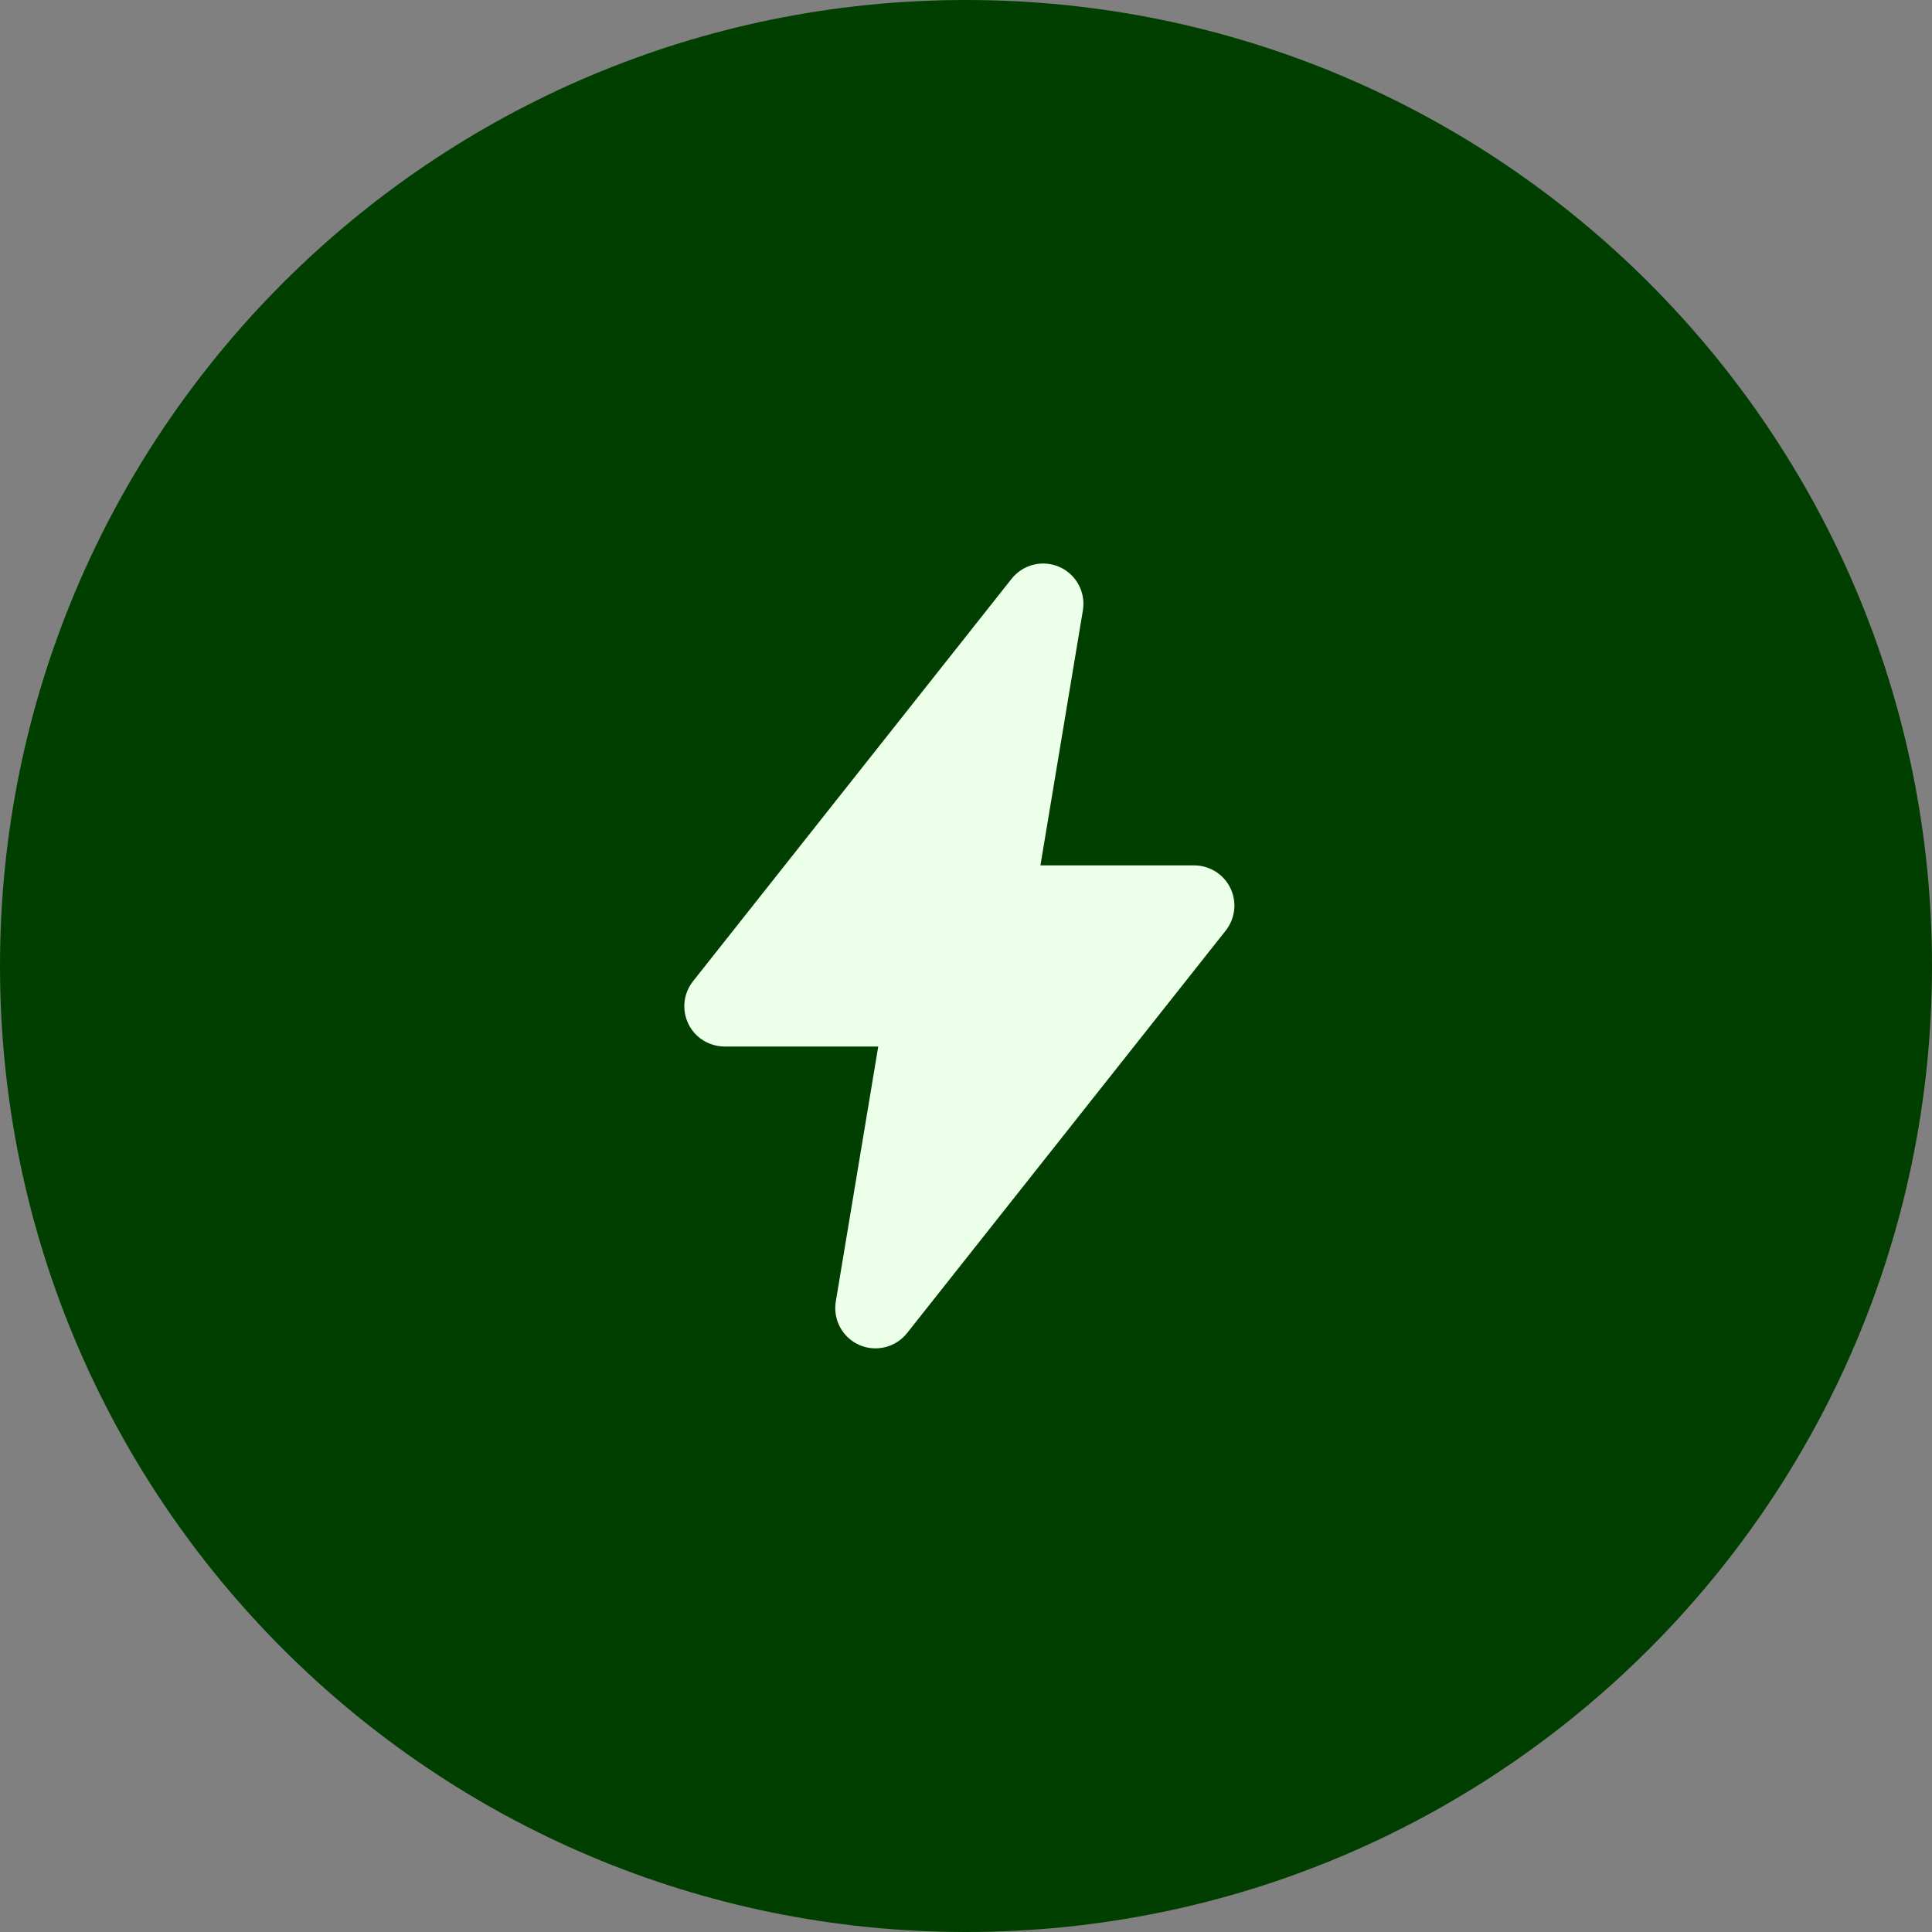 <svg width="40" height="40" viewBox="0 0 40 40" fill="none" xmlns="http://www.w3.org/2000/svg">
<rect x="0" y="0" width="40" height="40" fill="#808080" stroke="none"/>
<path d="M0 20C0 8.954 8.954 0 20 0C31.046 0 40 8.954 40 20C40 31.046 31.046 40 20 40C8.954 40 0 31.046 0 20Z" fill="#013F00"/>
<path d="M20.945 11.982C21.06 11.838 21.219 11.735 21.398 11.691C21.578 11.647 21.767 11.664 21.936 11.739C22.104 11.813 22.244 11.942 22.331 12.105C22.419 12.267 22.45 12.454 22.42 12.637L21.541 17.917H24.723C24.88 17.917 25.033 17.961 25.166 18.044C25.299 18.127 25.405 18.246 25.474 18.387C25.542 18.528 25.569 18.686 25.552 18.841C25.534 18.997 25.474 19.145 25.377 19.267L18.779 27.601C18.664 27.745 18.505 27.848 18.325 27.892C18.146 27.936 17.957 27.92 17.788 27.845C17.619 27.77 17.48 27.641 17.393 27.479C17.305 27.316 17.274 27.129 17.304 26.947L18.183 21.667H15.001C14.844 21.666 14.691 21.622 14.558 21.539C14.425 21.456 14.319 21.337 14.251 21.196C14.183 21.055 14.156 20.897 14.173 20.742C14.19 20.586 14.251 20.439 14.348 20.316L20.945 11.982Z" fill="#ECFFE9"/>
</svg>

